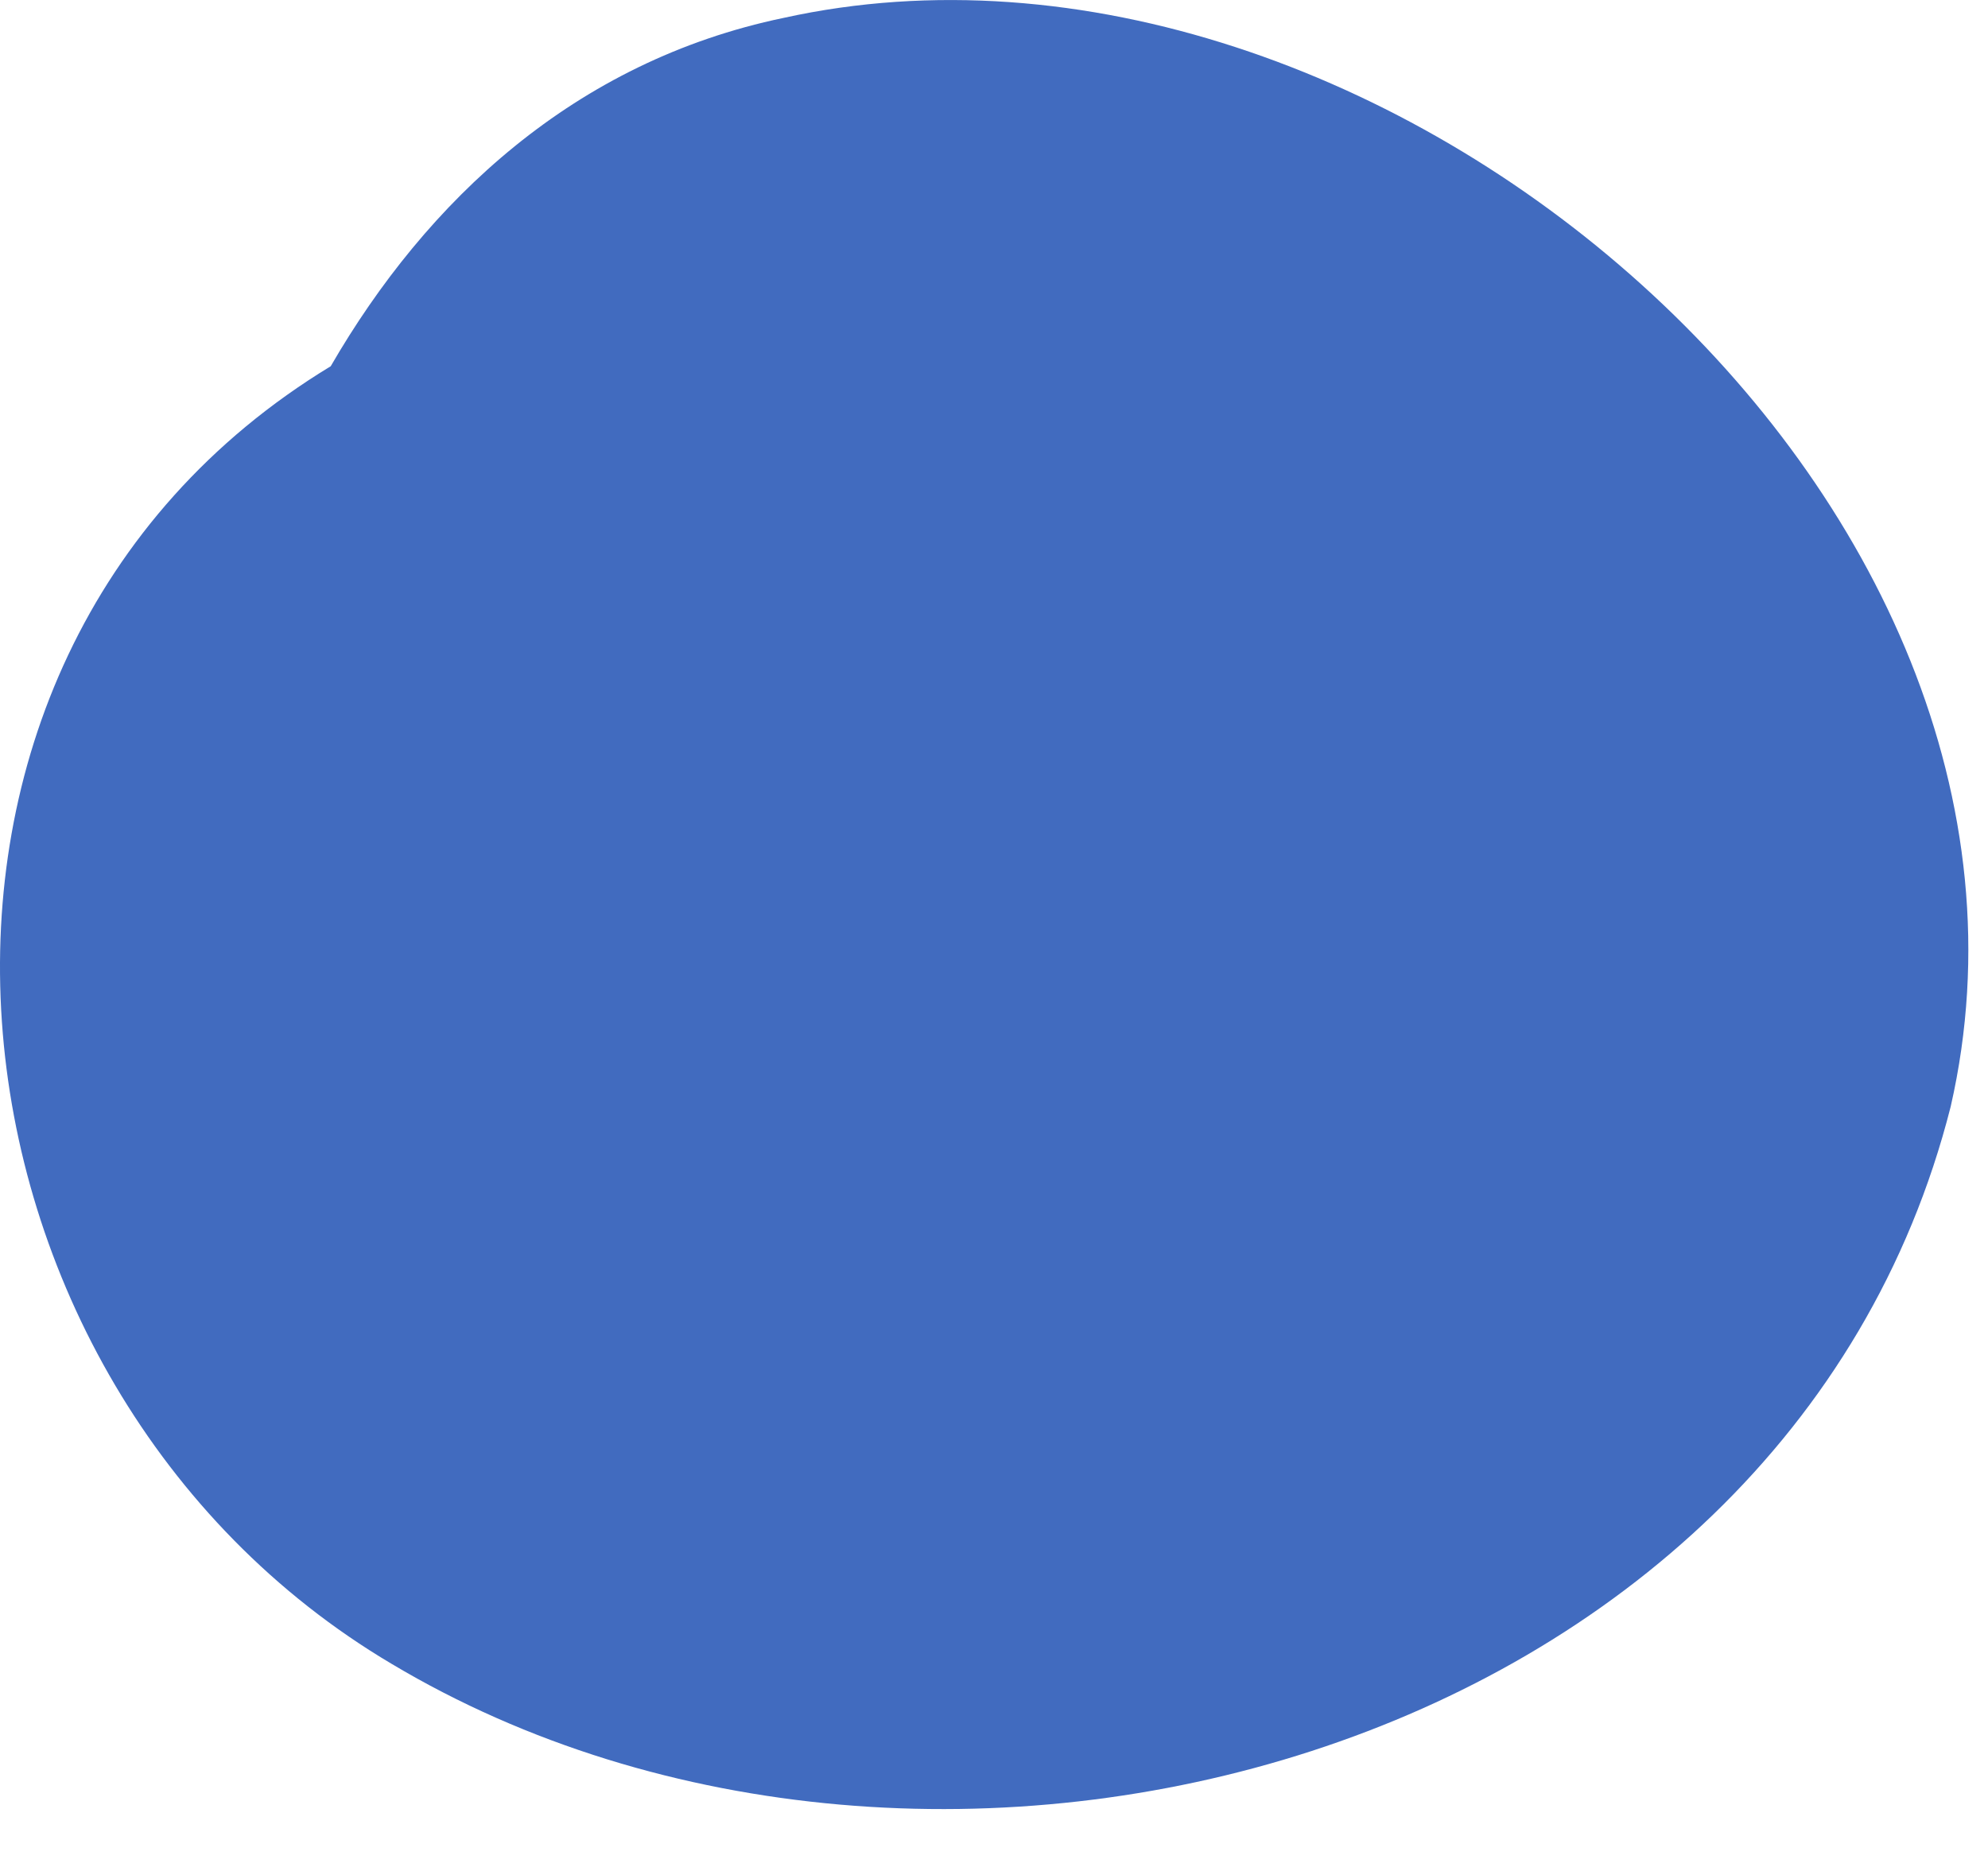 <?xml version="1.0" encoding="UTF-8"?> <svg xmlns="http://www.w3.org/2000/svg" width="17" height="16" viewBox="0 0 17 16" fill="none"> <path d="M6.701 0.153C4.913 0.525 3.647 1.717 2.828 3.132C-1.343 5.664 -0.673 11.846 3.349 14.229C7.967 16.985 15.266 15.049 16.681 9.463C17.873 4.249 11.765 -0.965 6.701 0.153Z" fill="#416BBF"></path> </svg> 